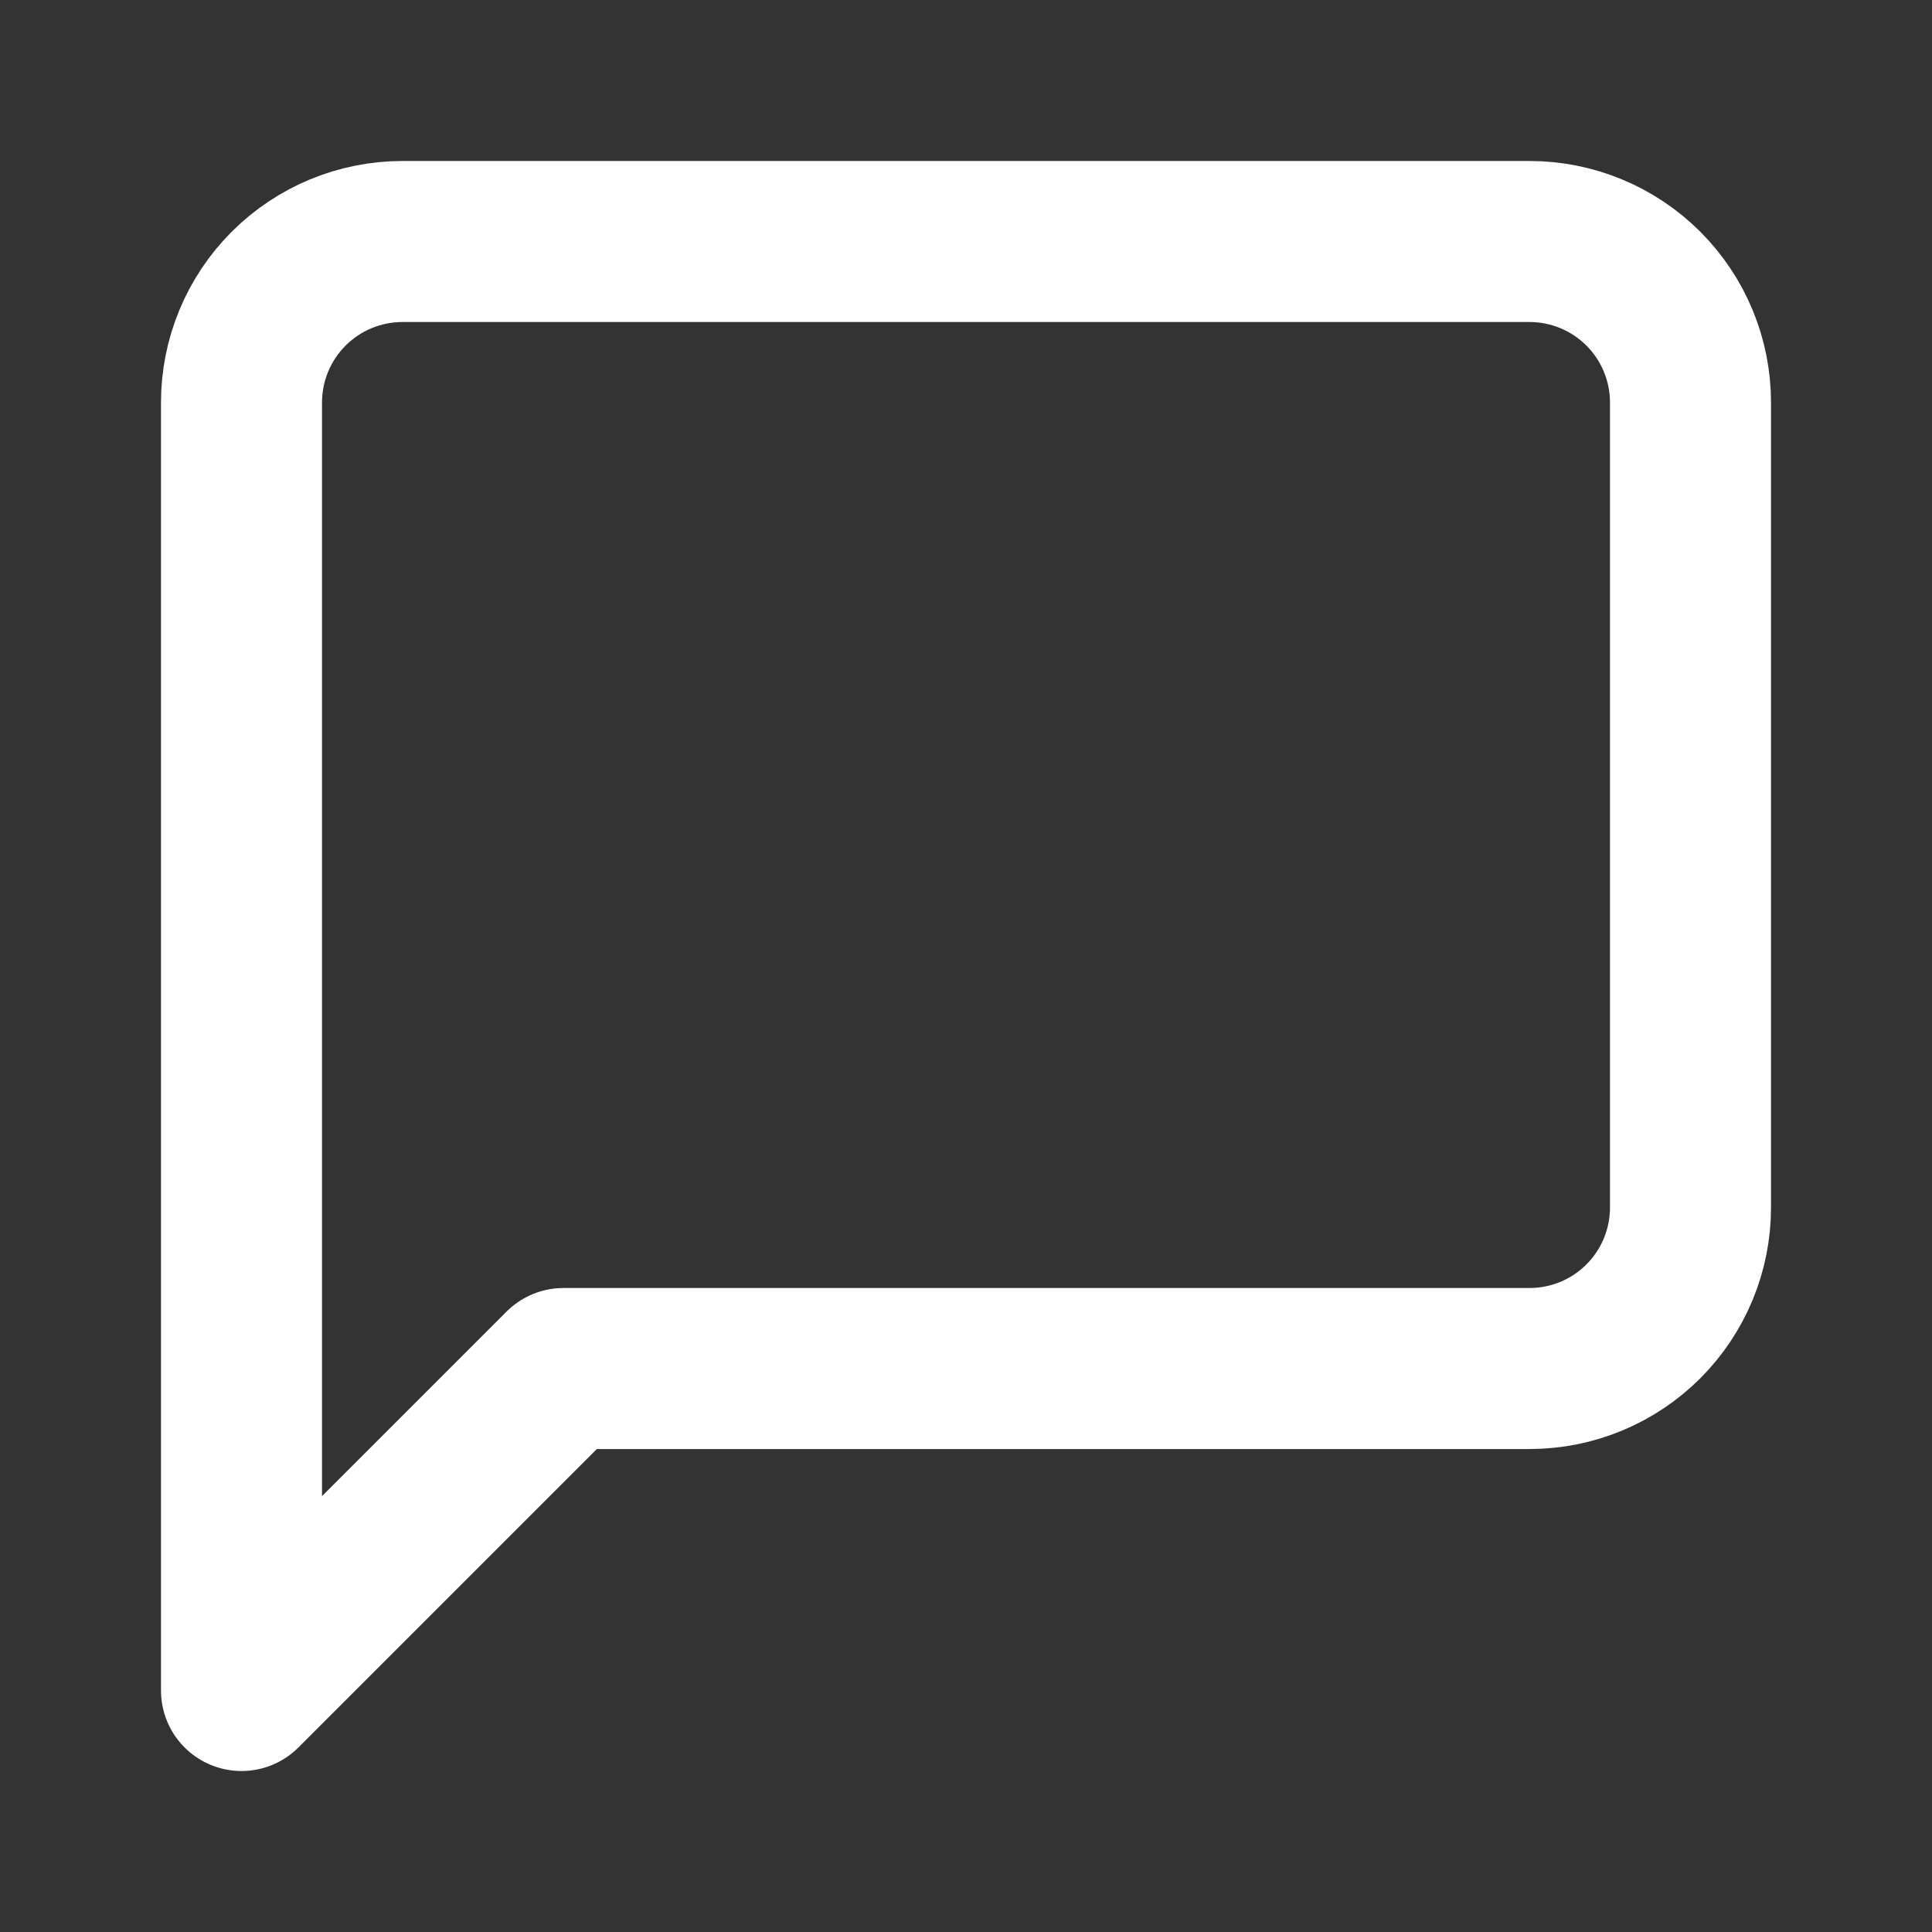 <svg width="32" height="32" viewBox="0 0 32 32" fill="none" xmlns="http://www.w3.org/2000/svg">
<rect x="0" y="0" width="32" height="32" fill="#333333" stroke="none"/>
<path d="M28 20C28 20.707 27.719 21.386 27.219 21.886C26.719 22.386 26.041 22.667 25.333 22.667H9.333L4 28V6.667C4 5.959 4.281 5.281 4.781 4.781C5.281 4.281 5.959 4 6.667 4H25.333C26.041 4 26.719 4.281 27.219 4.781C27.719 5.281 28 5.959 28 6.667V20Z" stroke="white" stroke-width="2.667" stroke-linecap="round" stroke-linejoin="round"/>
</svg>
